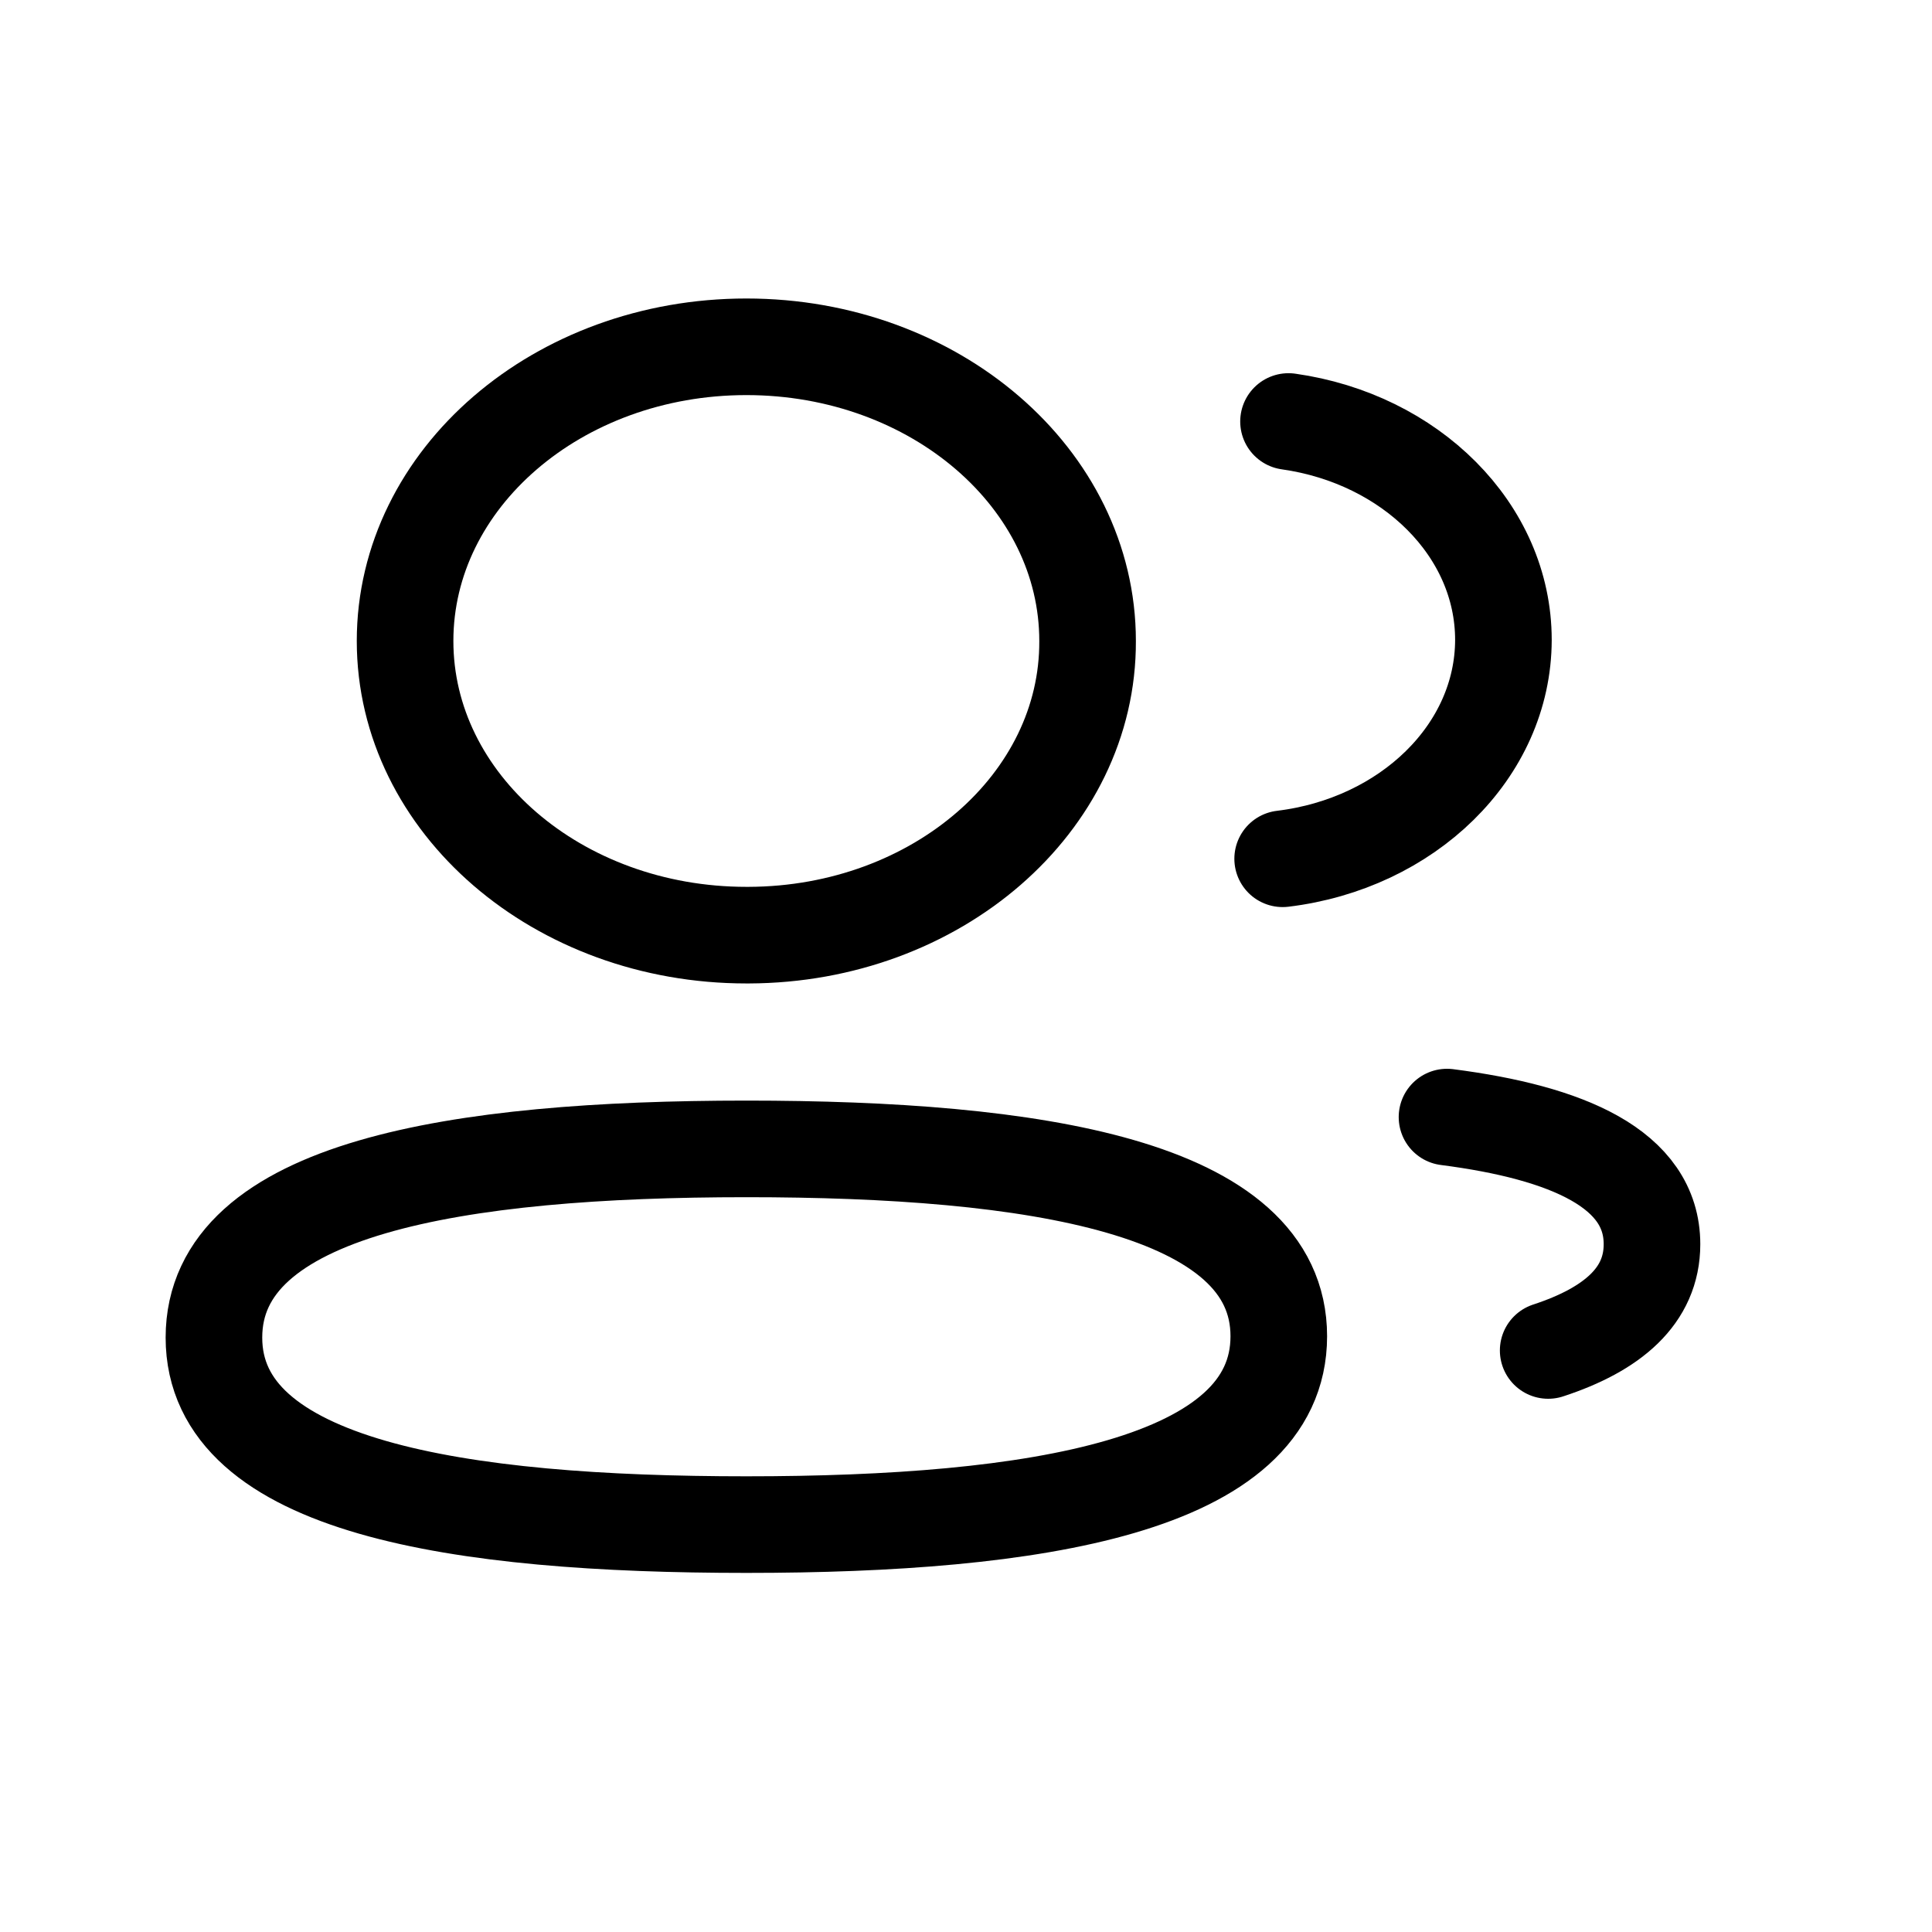 <svg width="30" height="30" viewBox="0 0 30 30" fill="none" xmlns="http://www.w3.org/2000/svg">
<path fill-rule="evenodd" clip-rule="evenodd" d="M11.59 17.84C16.047 17.84 19.857 18.423 19.857 20.749C19.857 23.075 16.073 23.674 11.59 23.674C7.131 23.674 3.322 23.097 3.322 20.77C3.322 18.442 7.106 17.84 11.59 17.84Z" stroke="black" stroke-width="1.5" stroke-linecap="round" stroke-linejoin="round"/>
<path fill-rule="evenodd" clip-rule="evenodd" d="M11.59 14.521C8.663 14.521 6.29 12.476 6.29 9.953C6.29 7.43 8.663 5.385 11.59 5.385C14.515 5.385 16.888 7.43 16.888 9.953C16.899 12.466 14.543 14.511 11.627 14.521H11.59Z" stroke="black" stroke-width="1.5" stroke-linecap="round" stroke-linejoin="round"/>
<path d="M19.917 13.335C21.852 13.101 23.341 11.669 23.345 9.937C23.345 8.23 21.901 6.813 20.008 6.545" stroke="black" stroke-width="1.5" stroke-linecap="round" stroke-linejoin="round"/>
<path d="M22.469 17.346C24.343 17.587 25.652 18.153 25.652 19.32C25.652 20.123 25.036 20.644 24.04 20.97" stroke="black" stroke-width="1.5" stroke-linecap="round" stroke-linejoin="round"/>
</svg>
